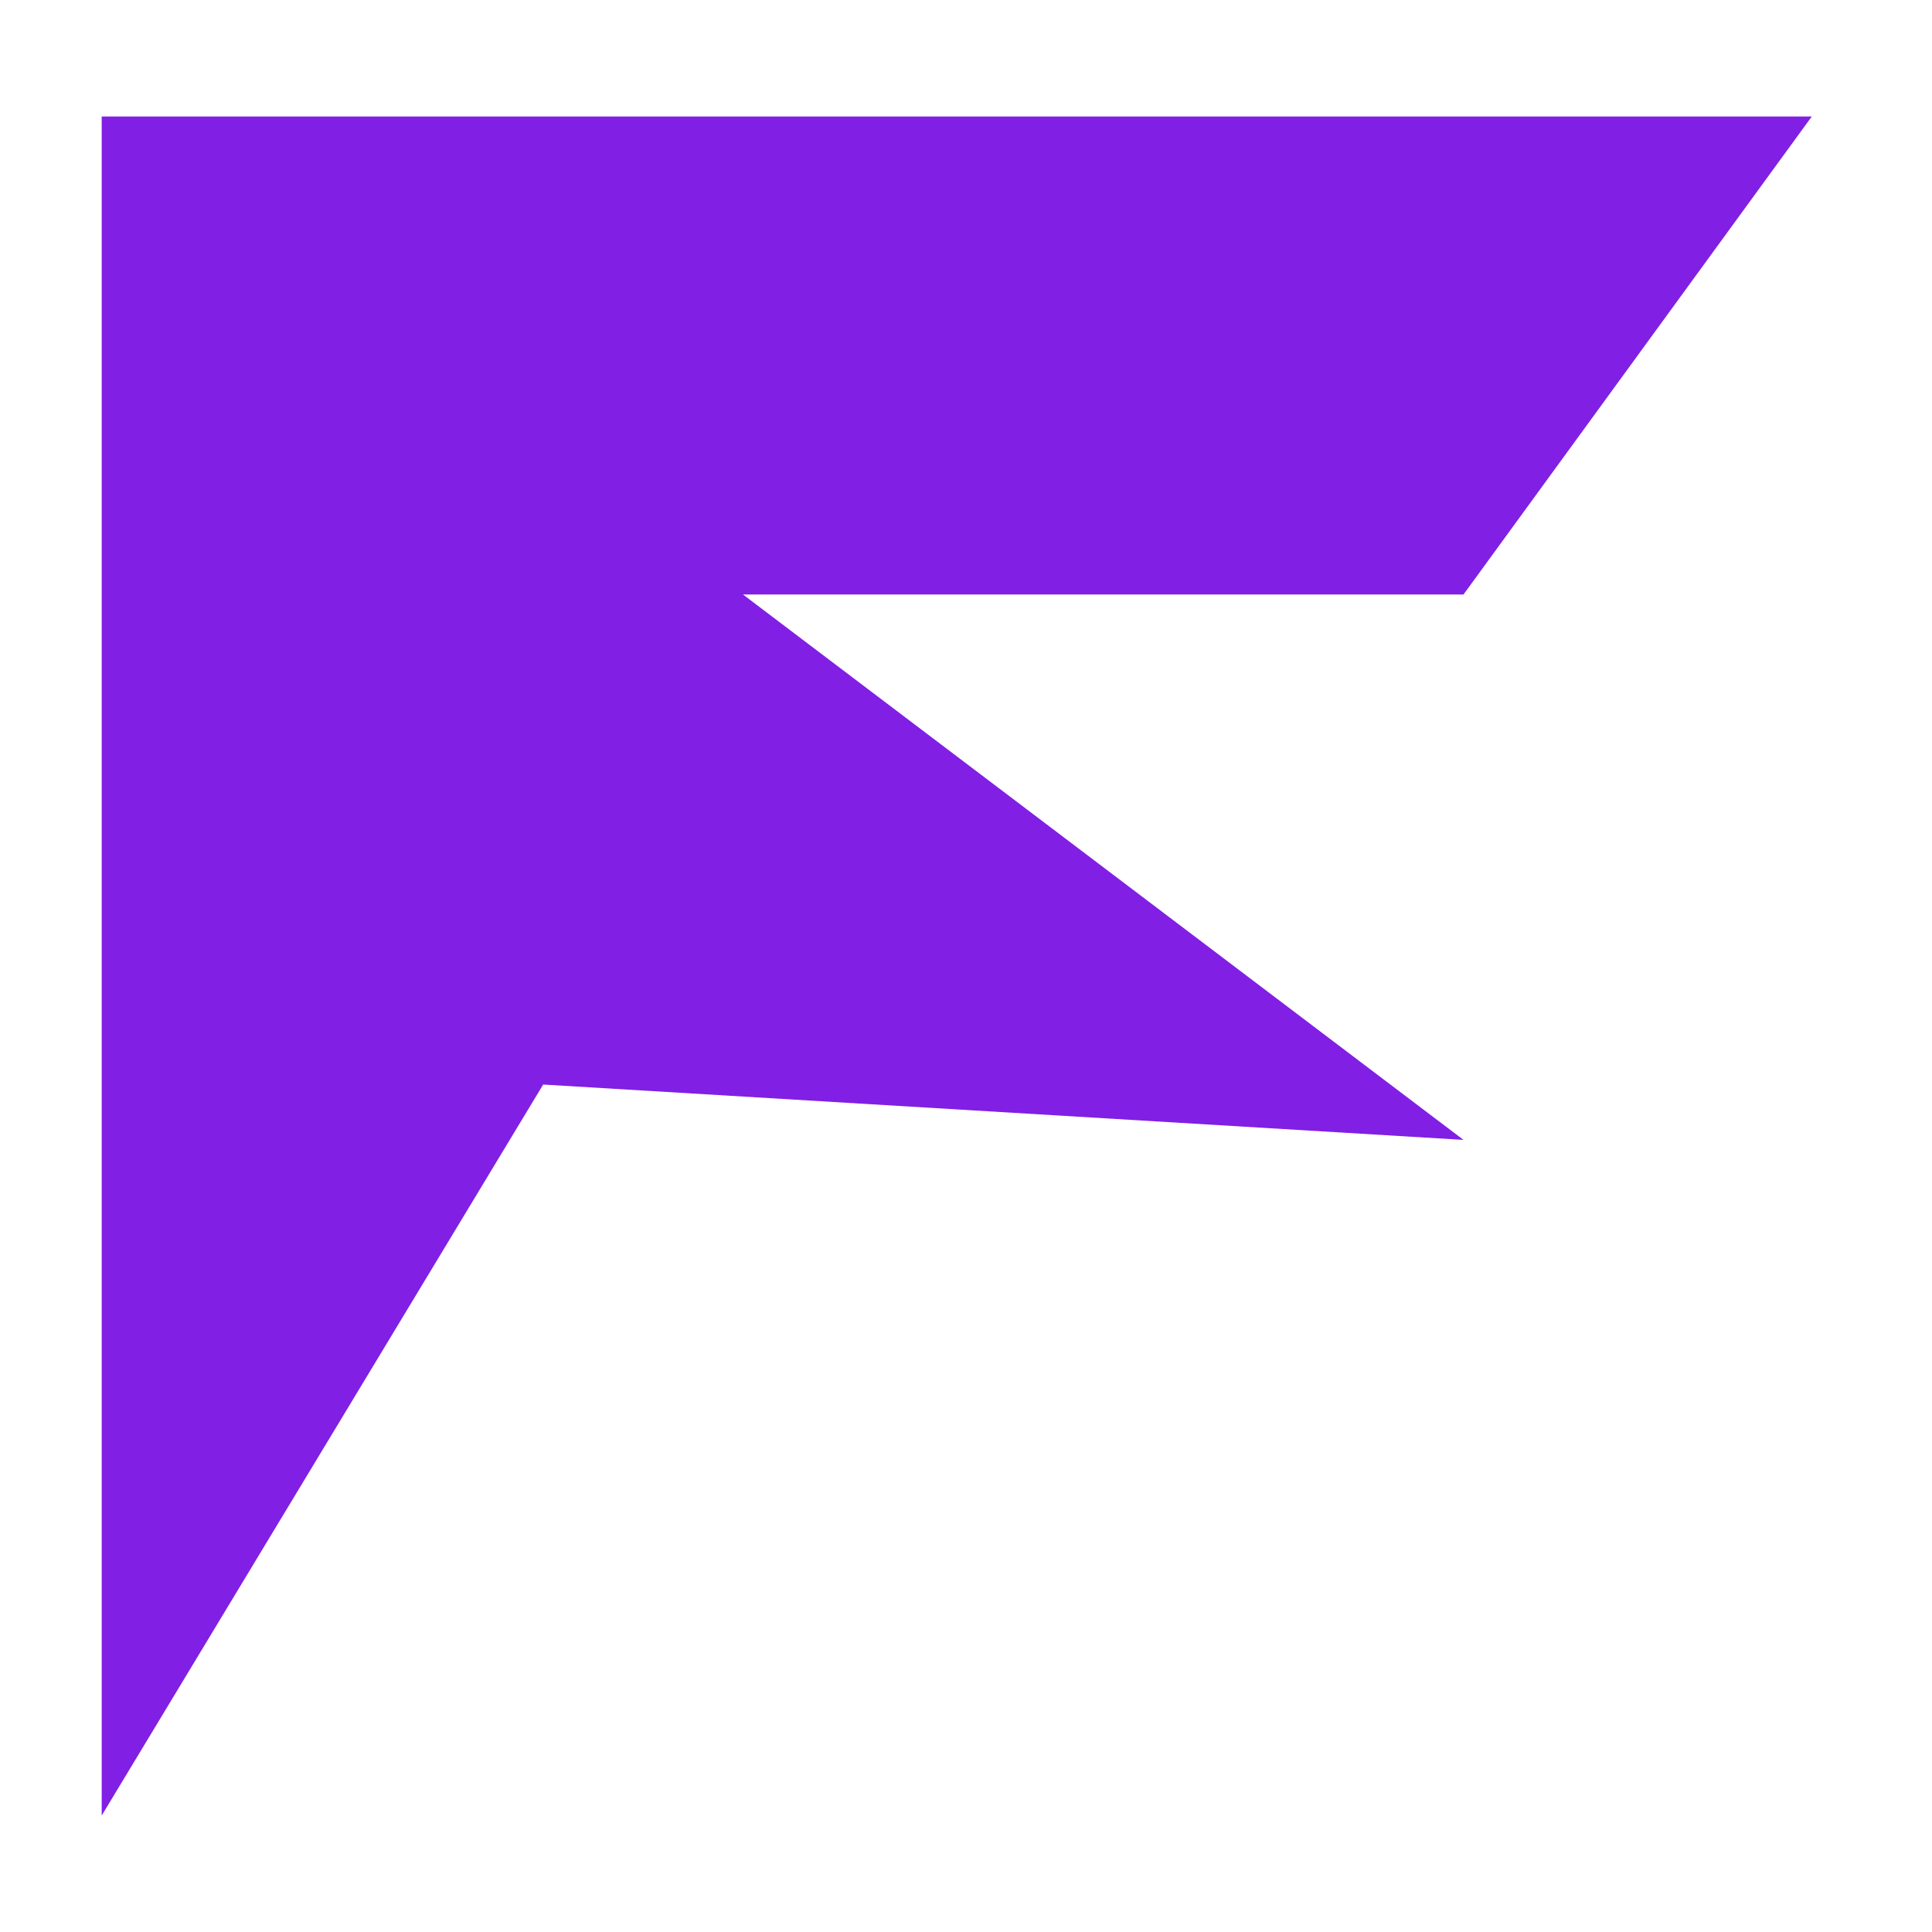 <svg width="14" height="14" viewBox="0 0 14 14" fill="none" xmlns="http://www.w3.org/2000/svg">
<path d="M0.737 13.156V0.844H13.129L10.605 4.308H5.384L10.605 8.26L3.936 7.859L0.737 13.156Z" fill="#811FE4"/>
</svg>
